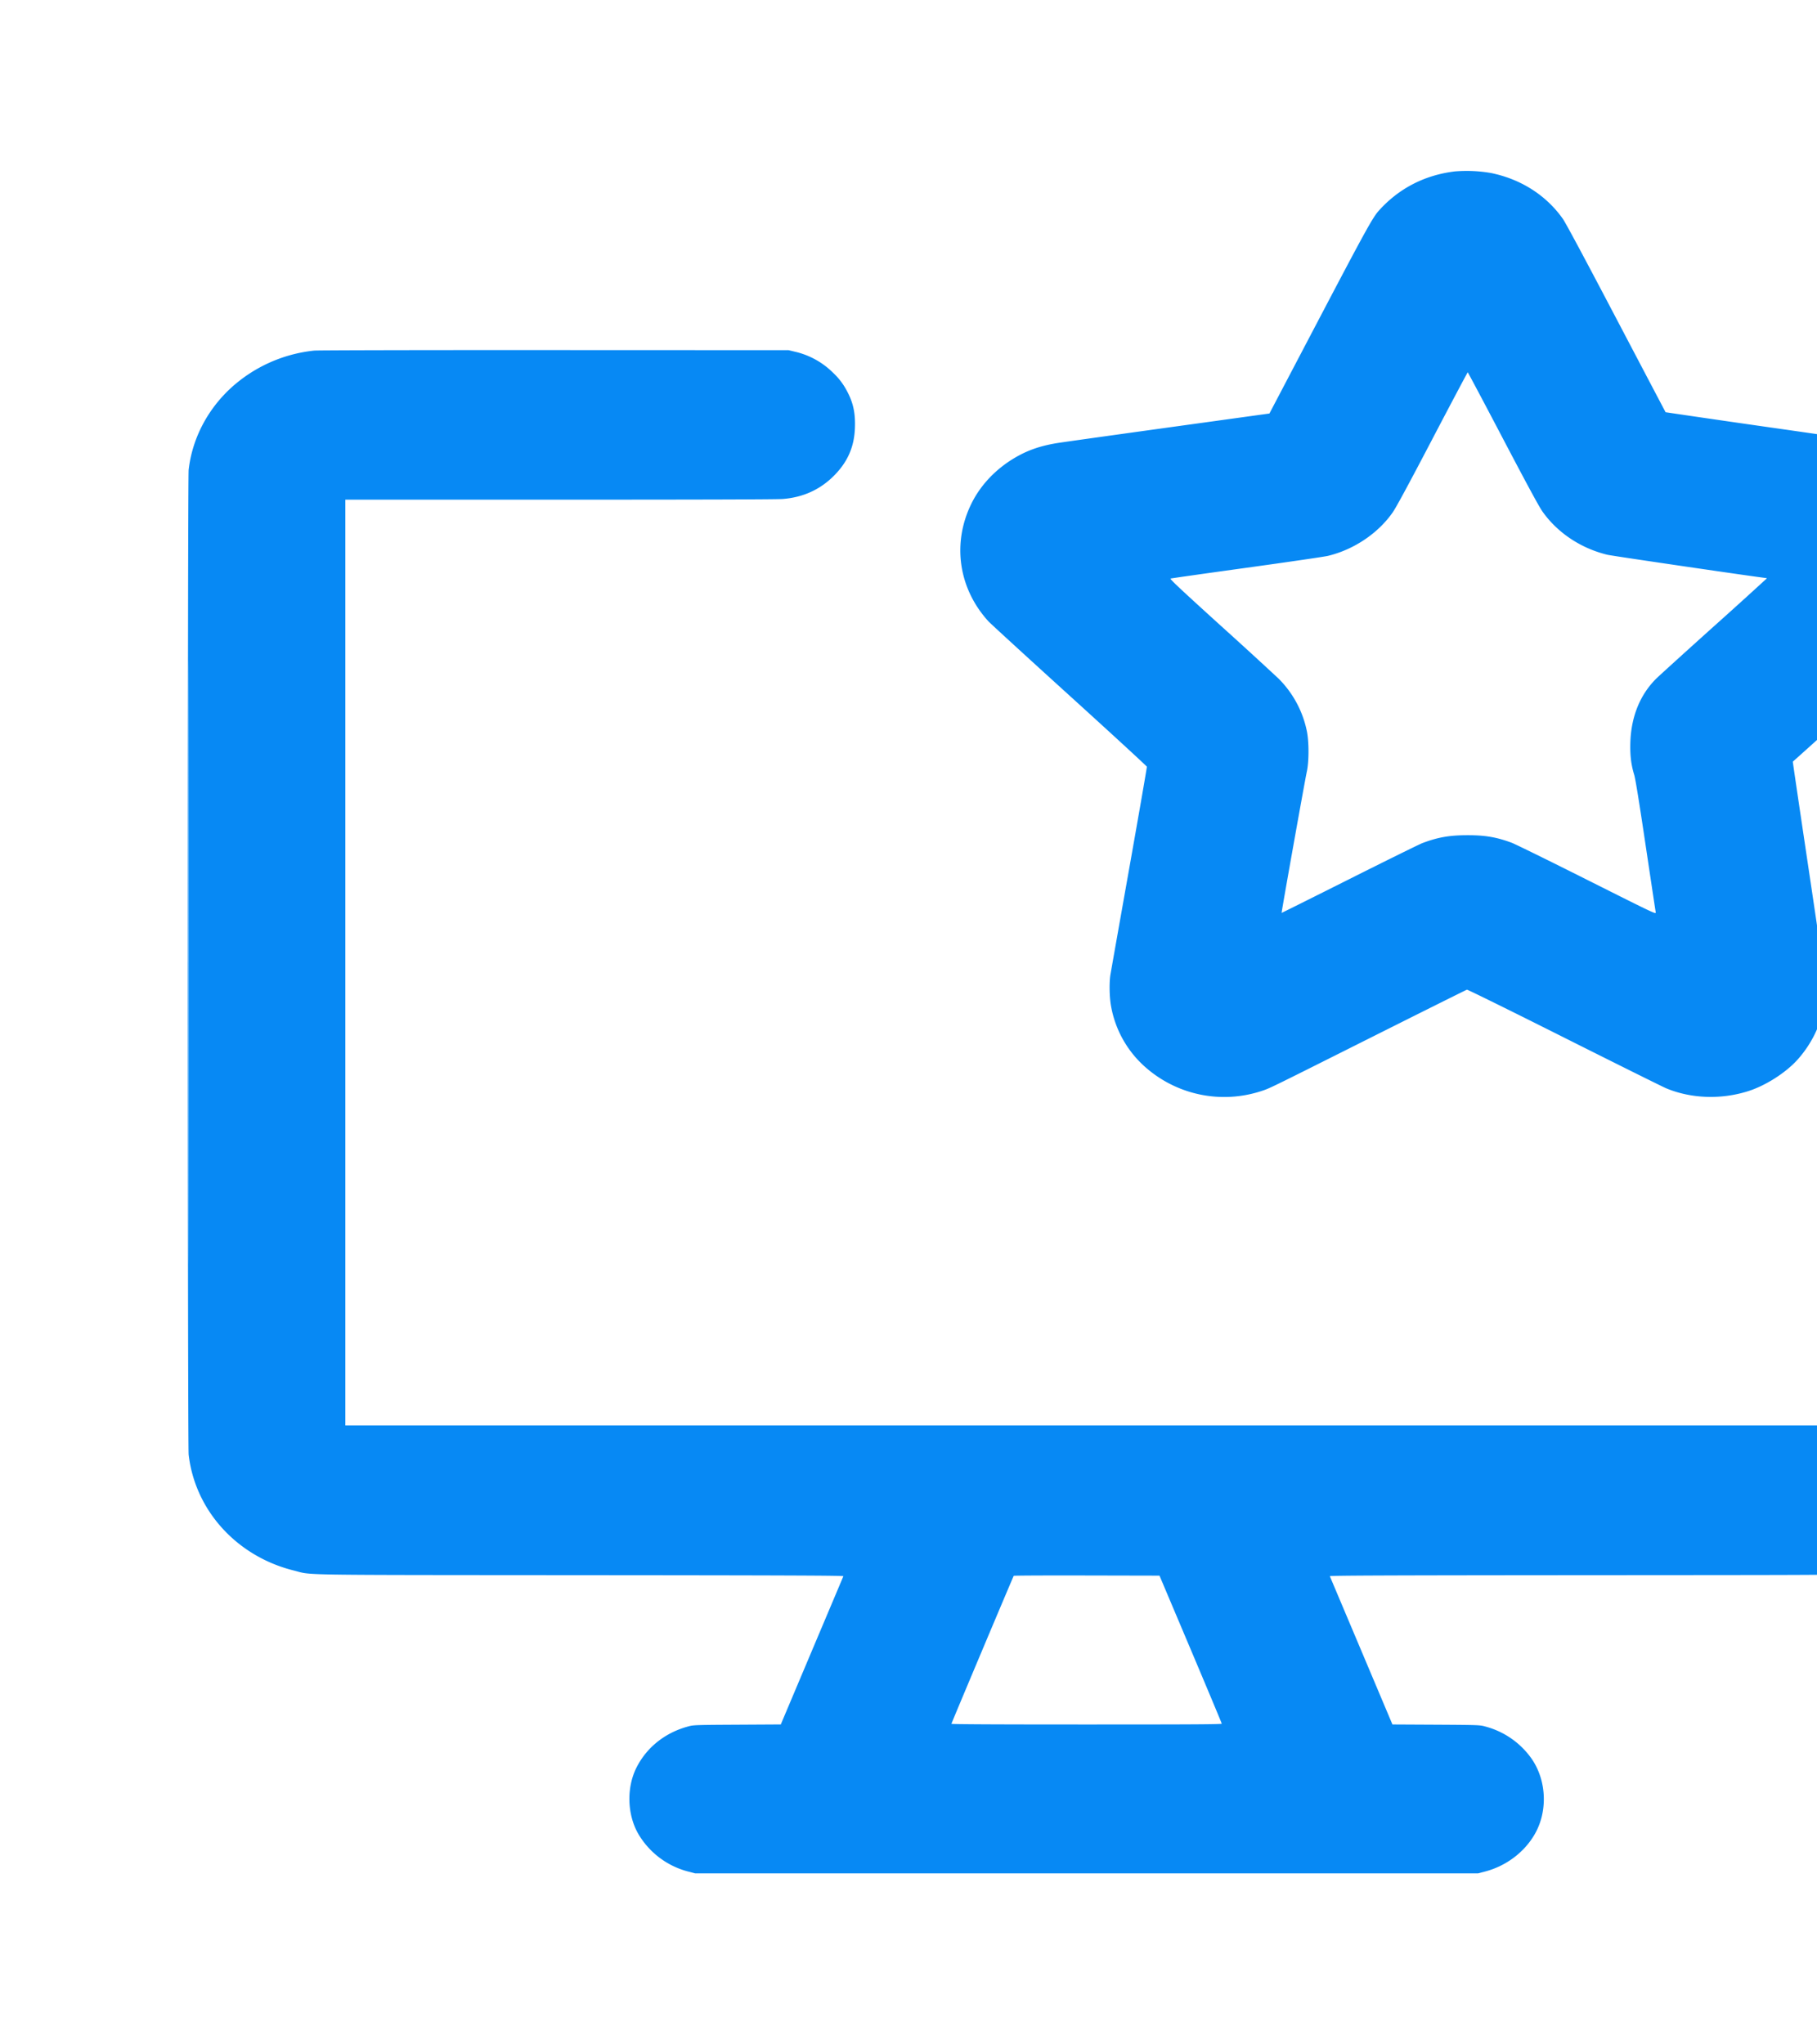 <svg xmlns="http://www.w3.org/2000/svg" width="80" height="90" fill="none"><path fill="#0789F4" fill-rule="evenodd" d="M64.081 7.543c-1.344.157-2.494.748-3.38 1.739-.264.295-.596.897-2.62 4.75l-2.19 4.172-4.412.61c-2.427.336-4.627.644-4.888.685-.715.112-1.264.292-1.797.59-.895.498-1.609 1.234-2.028 2.09-.854 1.742-.565 3.729.753 5.174.086.094 1.688 1.562 3.56 3.26 1.874 1.7 3.41 3.113 3.416 3.141.005.028-.347 2.053-.781 4.501-.435 2.448-.806 4.547-.825 4.666-.055.347-.043.978.028 1.367a4.657 4.657 0 0 0 1.462 2.647 5.245 5.245 0 0 0 5.17 1.093c.38-.128.216-.048 4.89-2.392 2.253-1.13 4.12-2.06 4.148-2.067.029-.007 1.953.941 4.276 2.108 2.323 1.166 4.35 2.173 4.502 2.236 1.094.453 2.399.5 3.584.13.776-.241 1.68-.817 2.203-1.403.539-.604.931-1.35 1.101-2.094.09-.393.138-.918.114-1.24-.012-.15-.34-2.408-.731-5.02-.39-2.613-.706-4.753-.701-4.756.06-.039 6.536-5.893 6.72-6.077.624-.619 1.06-1.444 1.255-2.372.093-.443.1-1.207.014-1.656a4.77 4.77 0 0 0-1.633-2.771c-.66-.549-1.449-.932-2.232-1.086a472.25 472.25 0 0 0-5-.734 863.7 863.7 0 0 1-4.725-.686c-.004-.005-.982-1.863-2.173-4.13-1.416-2.696-2.23-4.215-2.356-4.391-.738-1.04-1.854-1.748-3.173-2.013a6.264 6.264 0 0 0-1.55-.07Zm-50.235 7.89a6.426 6.426 0 0 0-3.74 1.704c-1.01.957-1.648 2.214-1.8 3.547-.048.41-.048 42.944 0 43.353.281 2.451 2.114 4.475 4.62 5.1.857.215-.268.197 12.625.207 9.143.007 11.594.017 11.582.046l-1.386 3.281-1.37 3.245-1.918.011c-1.86.01-1.925.013-2.16.077-1.015.274-1.823.917-2.275 1.81-.441.873-.413 2.053.07 2.904a3.59 3.59 0 0 0 2.206 1.674l.305.08h34.473l.305-.08c.937-.245 1.75-.862 2.206-1.674.567-1.01.5-2.363-.165-3.308a3.624 3.624 0 0 0-2.039-1.406c-.236-.064-.3-.066-2.16-.077l-1.918-.01-1.37-3.246-1.386-3.281c-.013-.03 2.438-.04 11.581-.046 12.894-.01 11.769.008 12.626-.206a6.275 6.275 0 0 0 3.649-2.5c.506-.733.891-1.751.962-2.55.011-.124.033-.234.047-.242.015-.01.024-9.695.02-21.525l-.008-21.508-.016 15.805c-.013 12.496-.024 15.753-.054 15.558-.102-.657-.457-1.277-1.03-1.796a3.322 3.322 0 0 0-1.795-.864c-1.106-.178-2.215.147-2.999.878-.488.456-.78.916-.967 1.53l-.07.228-.01 5.3-.01 5.302H15.205V21.997h9.43c6.155 0 9.567-.01 9.828-.03.889-.069 1.643-.41 2.253-1.022.598-.6.89-1.258.924-2.085.028-.671-.072-1.136-.359-1.664a2.966 2.966 0 0 0-.606-.789 3.48 3.48 0 0 0-1.685-.926l-.269-.065-10.304-.004c-5.779-.003-10.42.007-10.57.022Zm49.222 3.889c-1.06 2.024-1.602 3.026-1.753 3.24-.646.923-1.713 1.637-2.851 1.91-.158.037-1.768.273-3.579.523-1.81.25-3.317.464-3.347.475-.043.017.434.464 2.21 2.075a229.228 229.228 0 0 1 2.54 2.324 4.556 4.556 0 0 1 1.248 2.304c.1.47.1 1.359 0 1.805-.075.331-1.122 6.198-1.108 6.21.005.003 1.347-.666 2.984-1.488s3.084-1.535 3.216-1.585c.68-.256 1.188-.345 1.975-.346.785-.002 1.292.085 1.959.334.154.058 1.647.791 3.317 1.63 3.003 1.507 3.036 1.523 3.02 1.428-.01-.052-.21-1.378-.444-2.946-.289-1.937-.45-2.935-.505-3.111-.138-.452-.186-.871-.167-1.445.04-1.124.431-2.081 1.14-2.785.126-.124 1.267-1.16 2.538-2.302a231.617 231.617 0 0 0 2.322-2.102c.006-.013-.006-.024-.027-.024-.132 0-6.775-.973-6.98-1.022-1.172-.283-2.2-.967-2.865-1.907-.15-.213-.674-1.18-1.743-3.216-.84-1.601-1.536-2.911-1.546-2.91-.01 0-.71 1.32-1.554 2.93ZM8.288 42.36c0 11.834.003 16.676.007 10.758.005-5.917.005-15.6 0-21.517-.004-5.918-.008-1.076-.008 10.759Zm36.346 27.013c-.033.05-2.744 6.488-2.744 6.515 0 .02 2.013.03 5.952.03 4.74 0 5.95-.007 5.95-.037-.001-.02-.618-1.495-1.371-3.277l-1.37-3.239-3.201-.007c-1.76-.004-3.208.002-3.216.015Z" clip-rule="evenodd"/></svg>